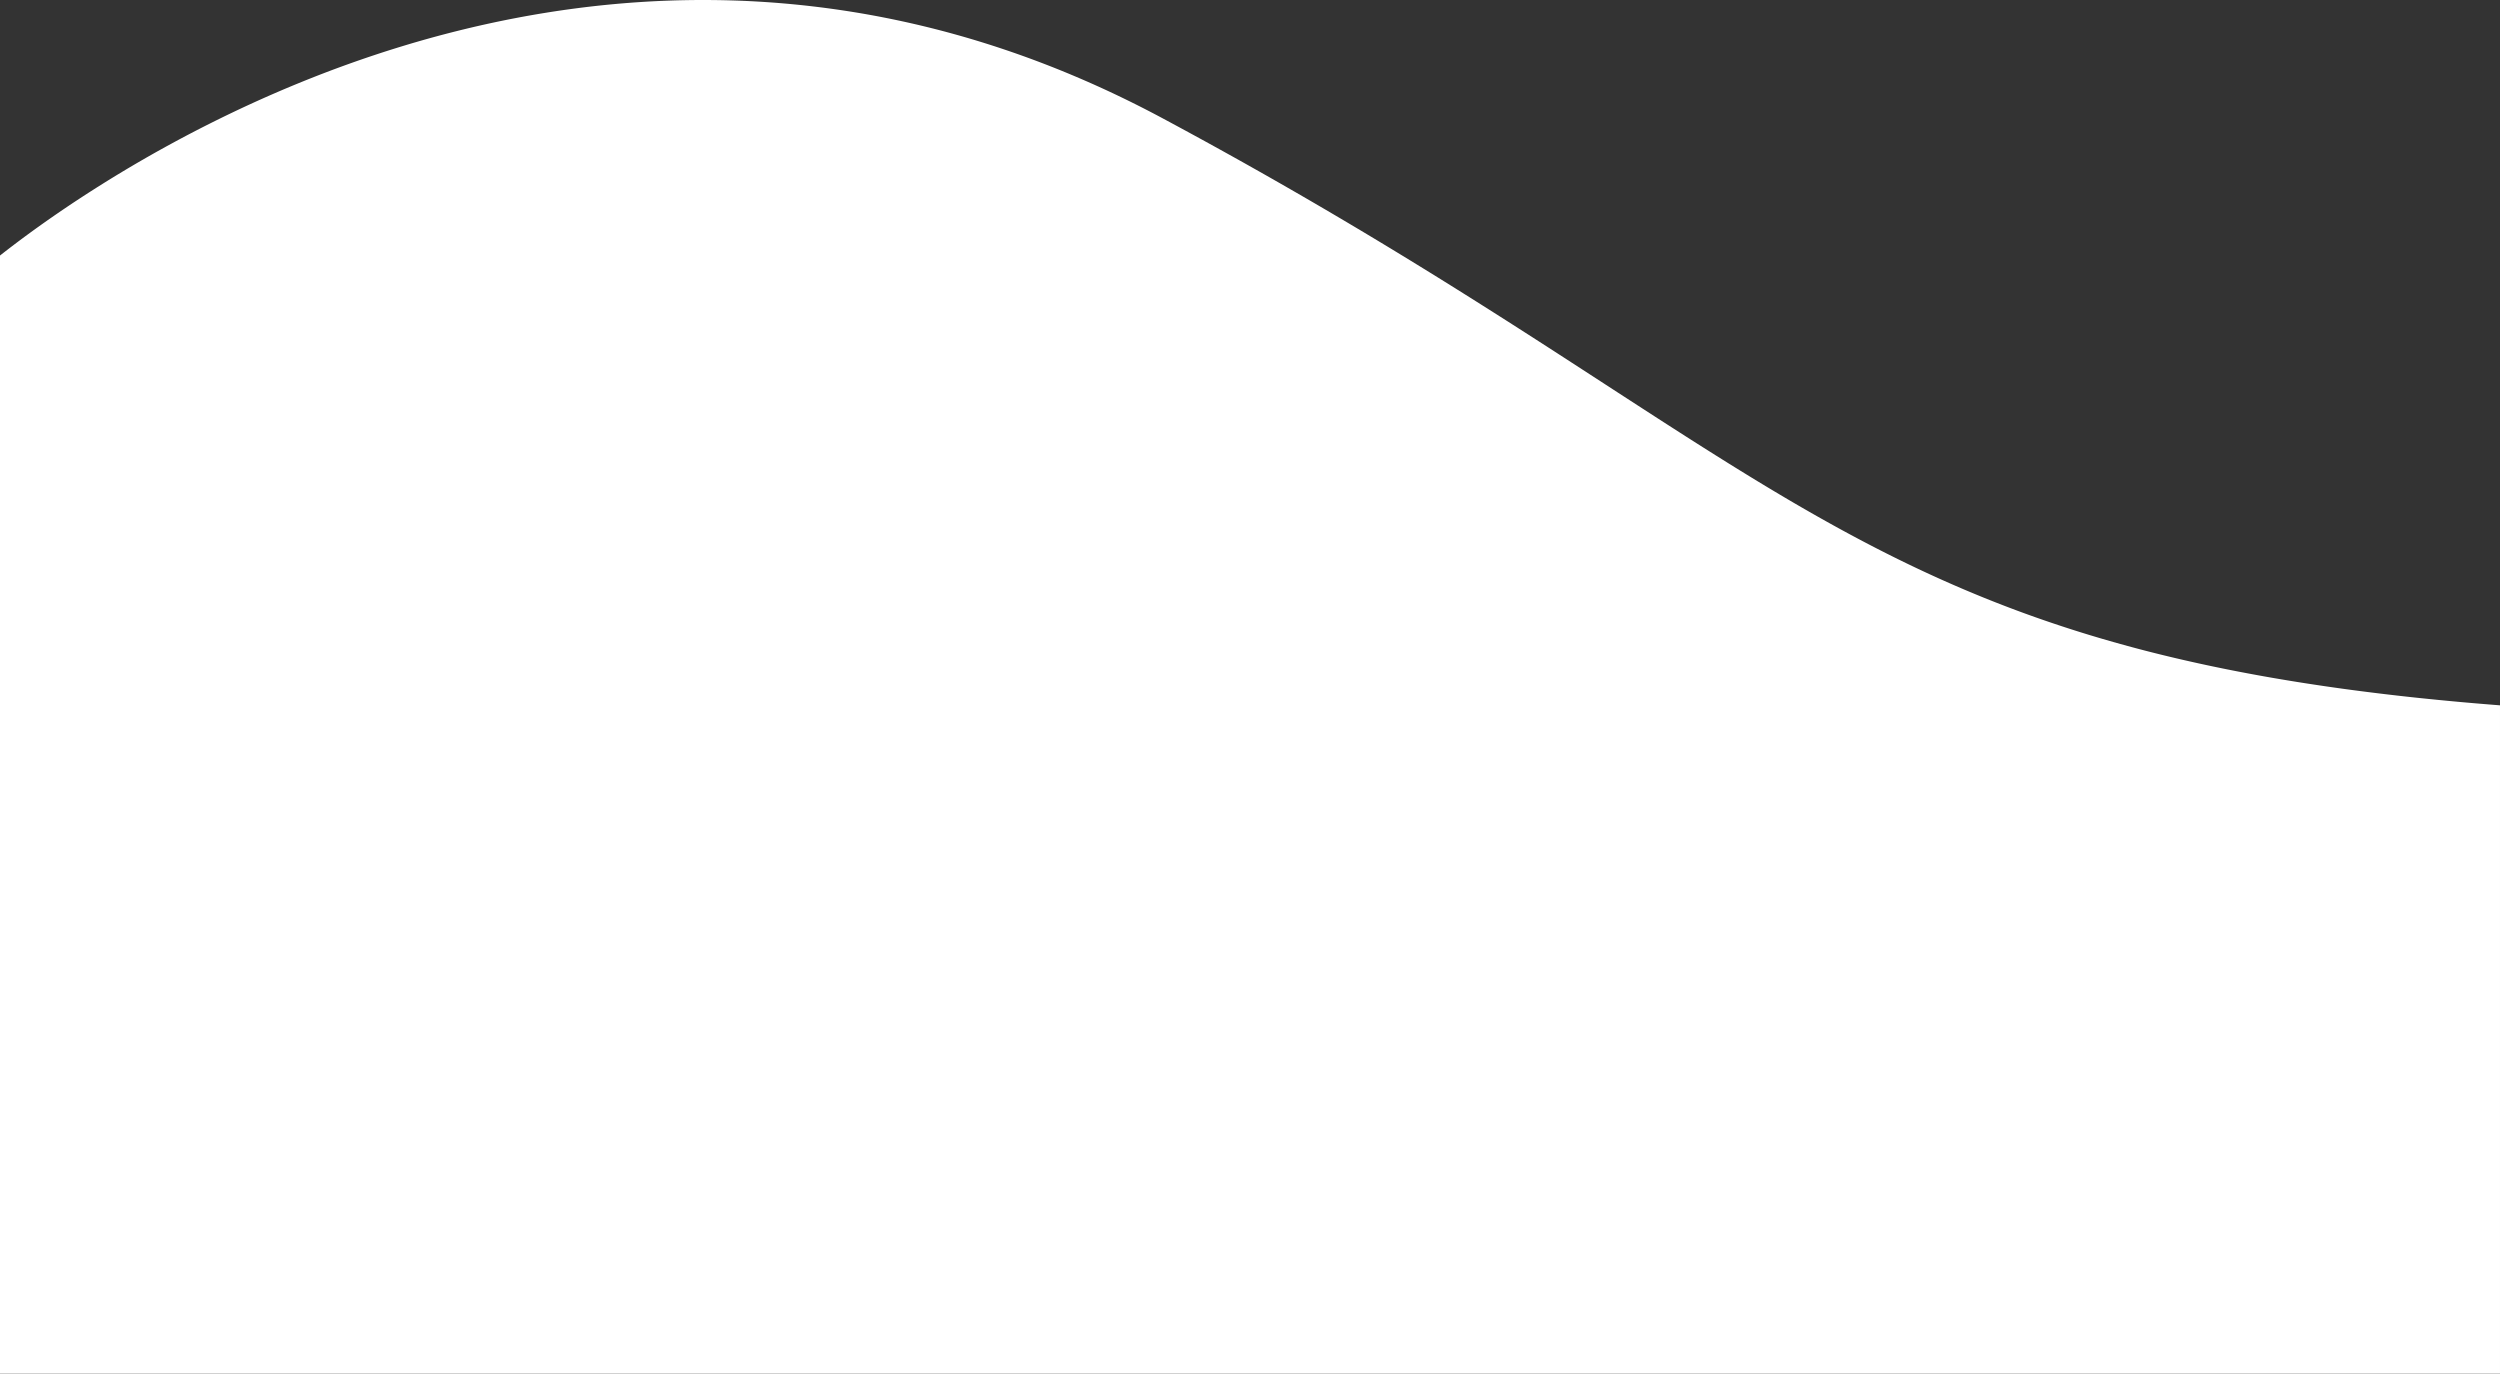 <?xml version="1.0" encoding="UTF-8"?> <svg xmlns="http://www.w3.org/2000/svg" width="1920" height="1054.968" viewBox="0 0 1920 1054.968"><rect x="0" y="0" width="1920" height="1054.968" fill="#333333" stroke="none"/><path id="Subtraction_3" data-name="Subtraction 3" d="M-1816.535,1600.337h-1920V741.62c15.007-11.819,39.776-30.28,72.556-51.12a1006.323,1006.323,0,0,1,119.748-65.188c24.713-11.34,49.933-21.647,74.962-30.632,27.7-9.946,55.842-18.514,83.628-25.464,14.854-3.716,29.906-7.043,44.738-9.89,15.458-2.967,31.107-5.494,46.513-7.512,16.017-2.1,32.219-3.7,48.158-4.773,16.533-1.109,33.245-1.671,49.673-1.671,13.854,0,27.856.4,41.617,1.188,14.142.81,28.431,2.054,42.469,3.7,14.413,1.687,28.964,3.841,43.25,6.4,14.652,2.627,29.442,5.759,43.961,9.307,14.875,3.635,29.881,7.81,44.6,12.408,15.069,4.707,30.266,9.992,45.169,15.707,15.242,5.845,30.607,12.306,45.667,19.2,15.393,7.049,30.9,14.752,46.095,22.9,64.433,34.536,126.711,70.285,190.393,109.289,55.69,34.109,103.55,65.18,149.834,95.229l.047.031c26.12,16.957,50.791,32.974,74.93,48.255,27.1,17.153,49.689,30.954,71.1,43.432,51.781,30.172,97.716,53.056,144.561,72.017,12.884,5.215,26.065,10.214,39.177,14.859,13.477,4.774,27.361,9.344,41.265,13.583,14.226,4.337,28.959,8.474,43.79,12.3,15.126,3.9,30.855,7.6,46.75,11,16.173,3.461,33.045,6.725,50.148,9.7,17.351,3.019,35.513,5.841,53.983,8.389,18.691,2.578,38.29,4.955,58.253,7.067,20.172,2.134,41.355,4.064,62.961,5.737v513.271Z" transform="translate(3736.535 -545.369)" fill="#fff"></path></svg> 